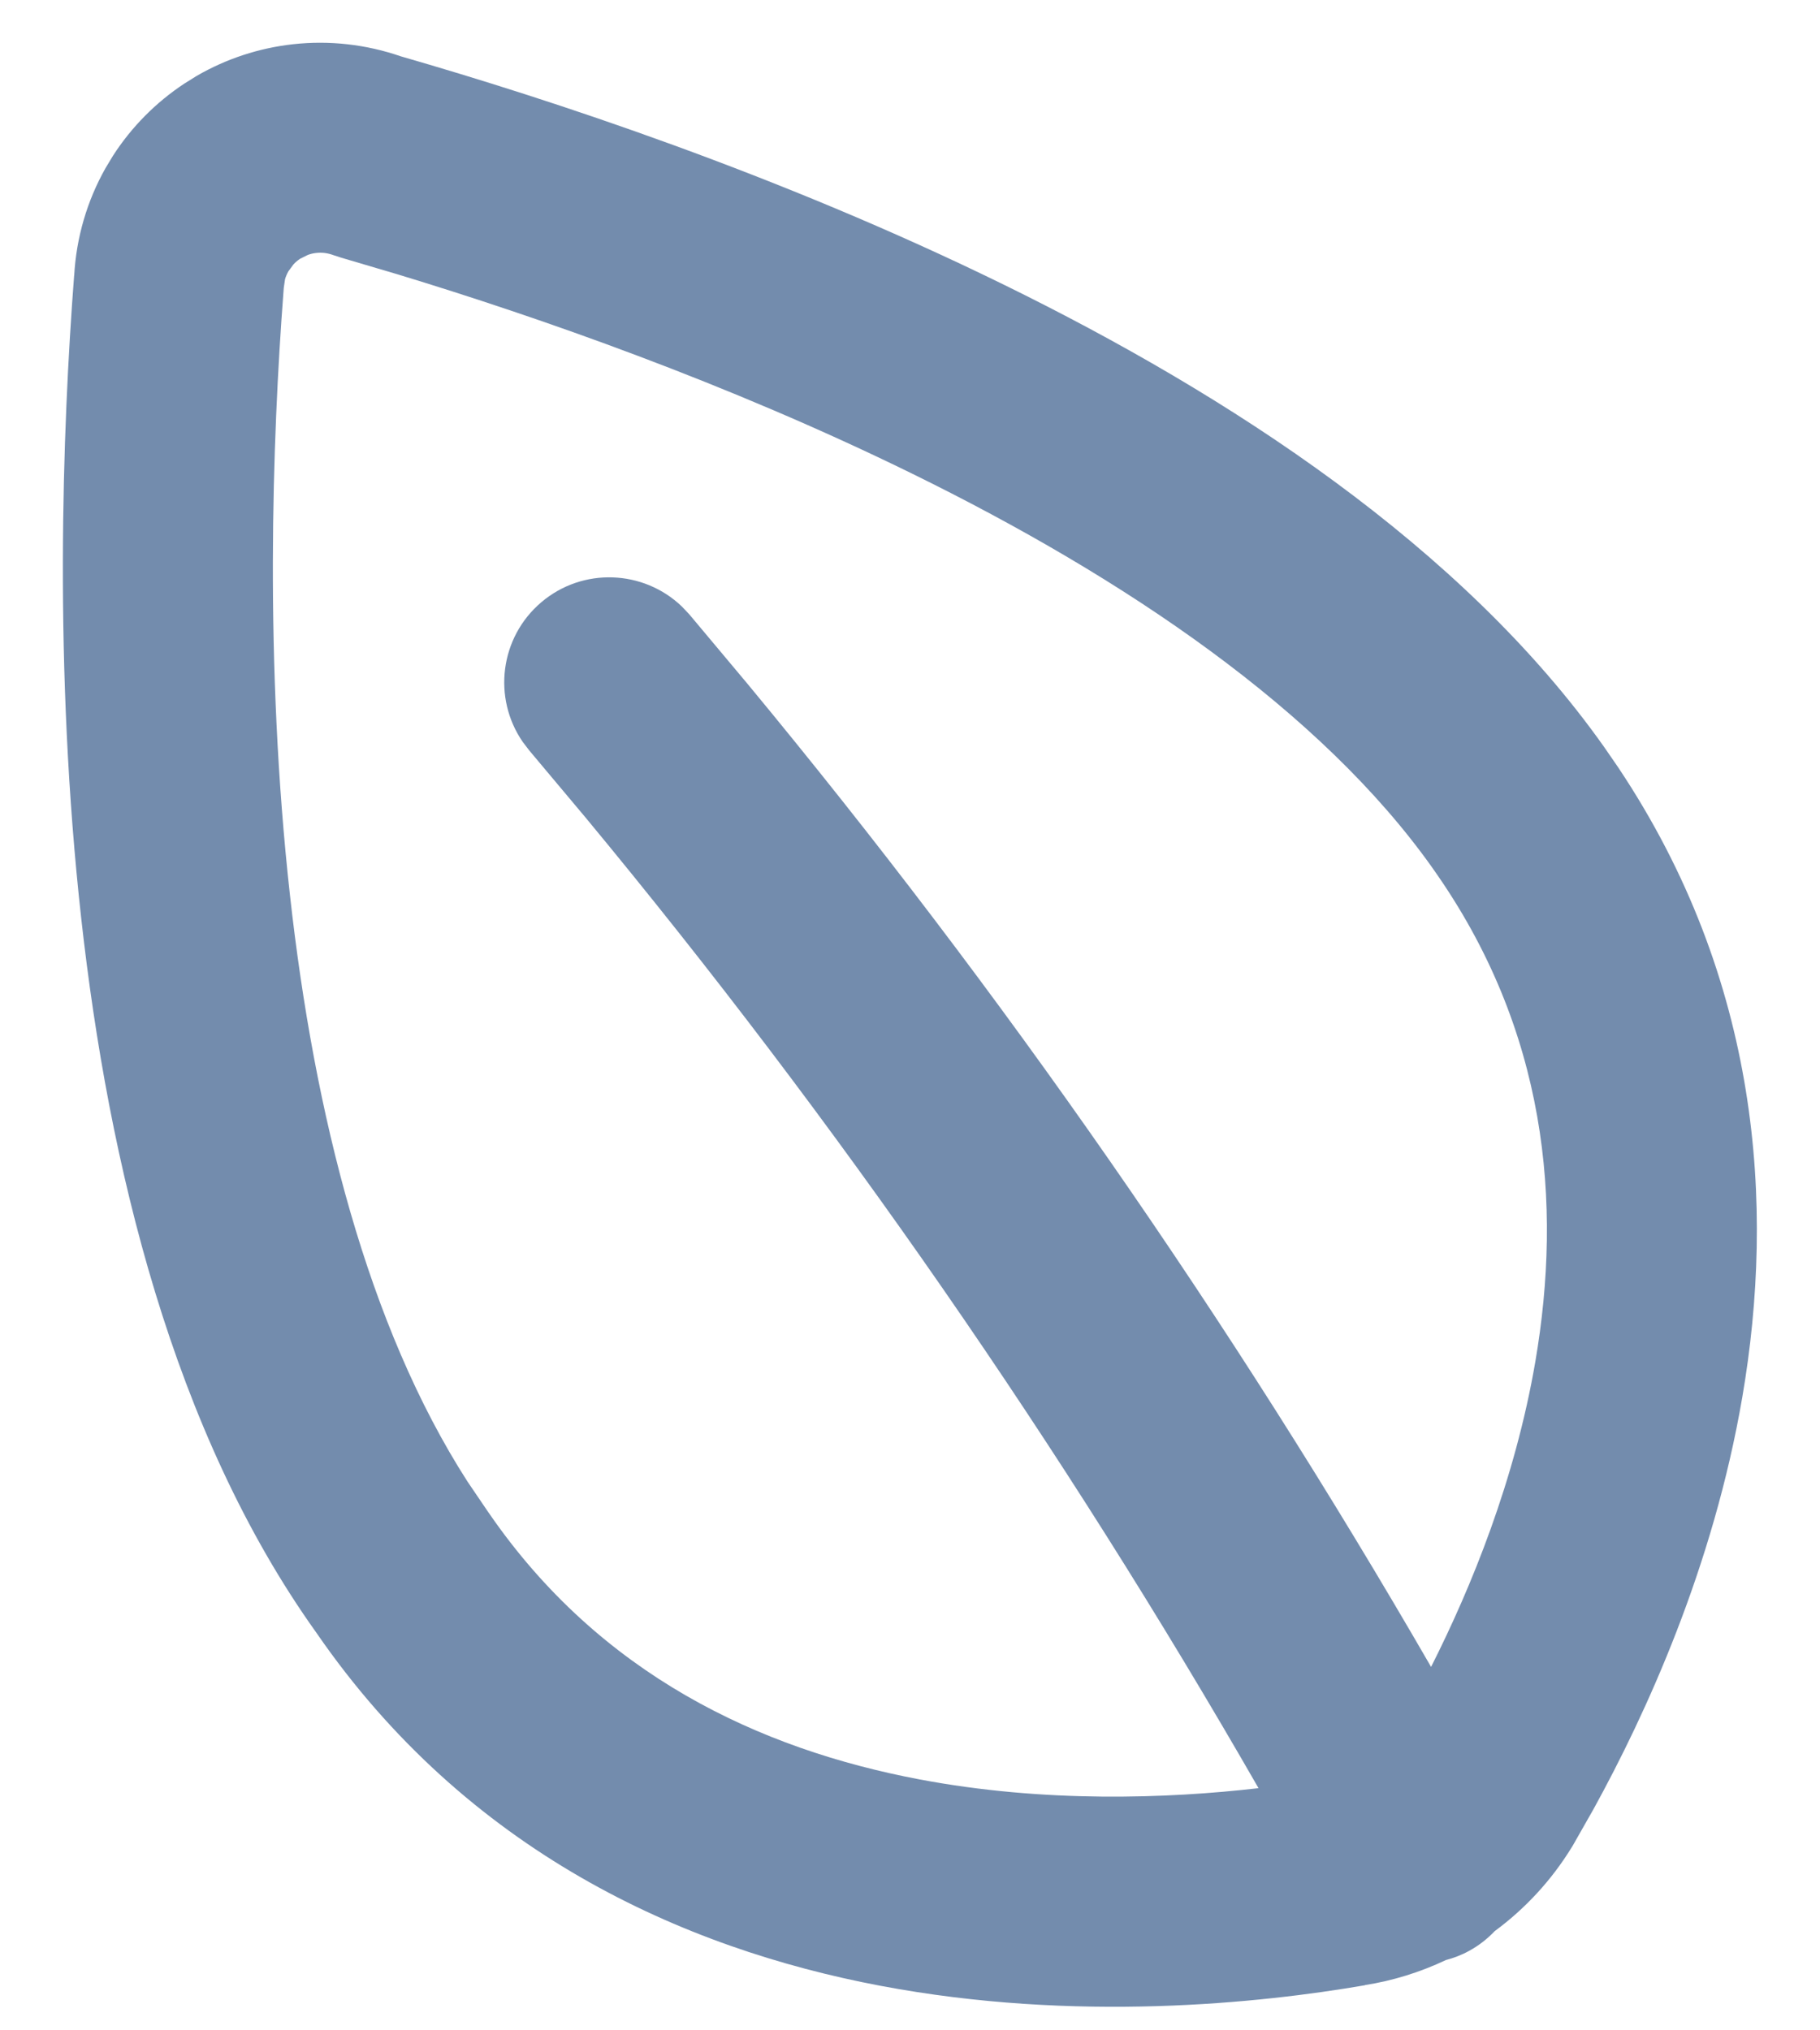 <svg width="26" height="29" viewBox="0 0 26 29" fill="none" xmlns="http://www.w3.org/2000/svg">
<path d="M4.184 0.632C4.705 0.574 5.232 0.634 5.727 0.805C7.843 1.415 11.119 2.486 14.348 4.07C17.551 5.641 20.886 7.802 22.915 10.668L23.117 10.961C25.146 13.998 25.357 17.223 24.891 19.95C24.474 22.39 23.509 24.487 22.767 25.836L22.465 26.367C22.46 26.376 22.454 26.385 22.448 26.394C22.162 26.858 21.79 27.261 21.353 27.583C21.248 27.693 21.127 27.789 20.987 27.865C20.881 27.924 20.769 27.966 20.656 27.996C20.29 28.169 19.901 28.291 19.498 28.354L19.499 28.356C18.01 28.612 15.375 28.893 12.574 28.363C9.752 27.829 6.674 26.449 4.519 23.32V23.32C2.467 20.451 1.55 16.624 1.16 13.114C0.765 9.559 0.891 6.132 1.059 3.935H1.06C1.09 3.396 1.242 2.872 1.507 2.402L1.615 2.223C1.879 1.814 2.225 1.464 2.632 1.195L2.81 1.084C3.231 0.84 3.699 0.686 4.184 0.632ZM4.398 3.641L4.287 3.696C4.253 3.719 4.22 3.746 4.192 3.777L4.12 3.875C4.1 3.911 4.083 3.949 4.072 3.988L4.054 4.11C4.053 4.127 4.051 4.145 4.05 4.163C3.89 6.259 3.775 9.482 4.142 12.783C4.489 15.912 5.252 18.942 6.678 21.161L6.972 21.594L6.989 21.618C8.573 23.917 10.843 24.982 13.132 25.415C14.924 25.754 16.674 25.691 17.979 25.541C15.175 20.658 11.962 16.02 8.369 11.682L7.56 10.718L7.467 10.596C7.036 9.97 7.14 9.106 7.732 8.603C8.323 8.1 9.193 8.137 9.741 8.663L9.847 8.775L10.68 9.769C14.322 14.168 17.588 18.865 20.444 23.809C21.02 22.669 21.644 21.14 21.934 19.445C22.319 17.189 22.106 14.711 20.469 12.405L20.468 12.403C18.874 10.151 16.08 8.261 13.026 6.763C10.384 5.467 7.678 4.526 5.685 3.92L4.876 3.681L4.762 3.644C4.684 3.615 4.6 3.603 4.518 3.613C4.476 3.617 4.436 3.627 4.398 3.641Z" fill="#738CAD"/>
</svg>
